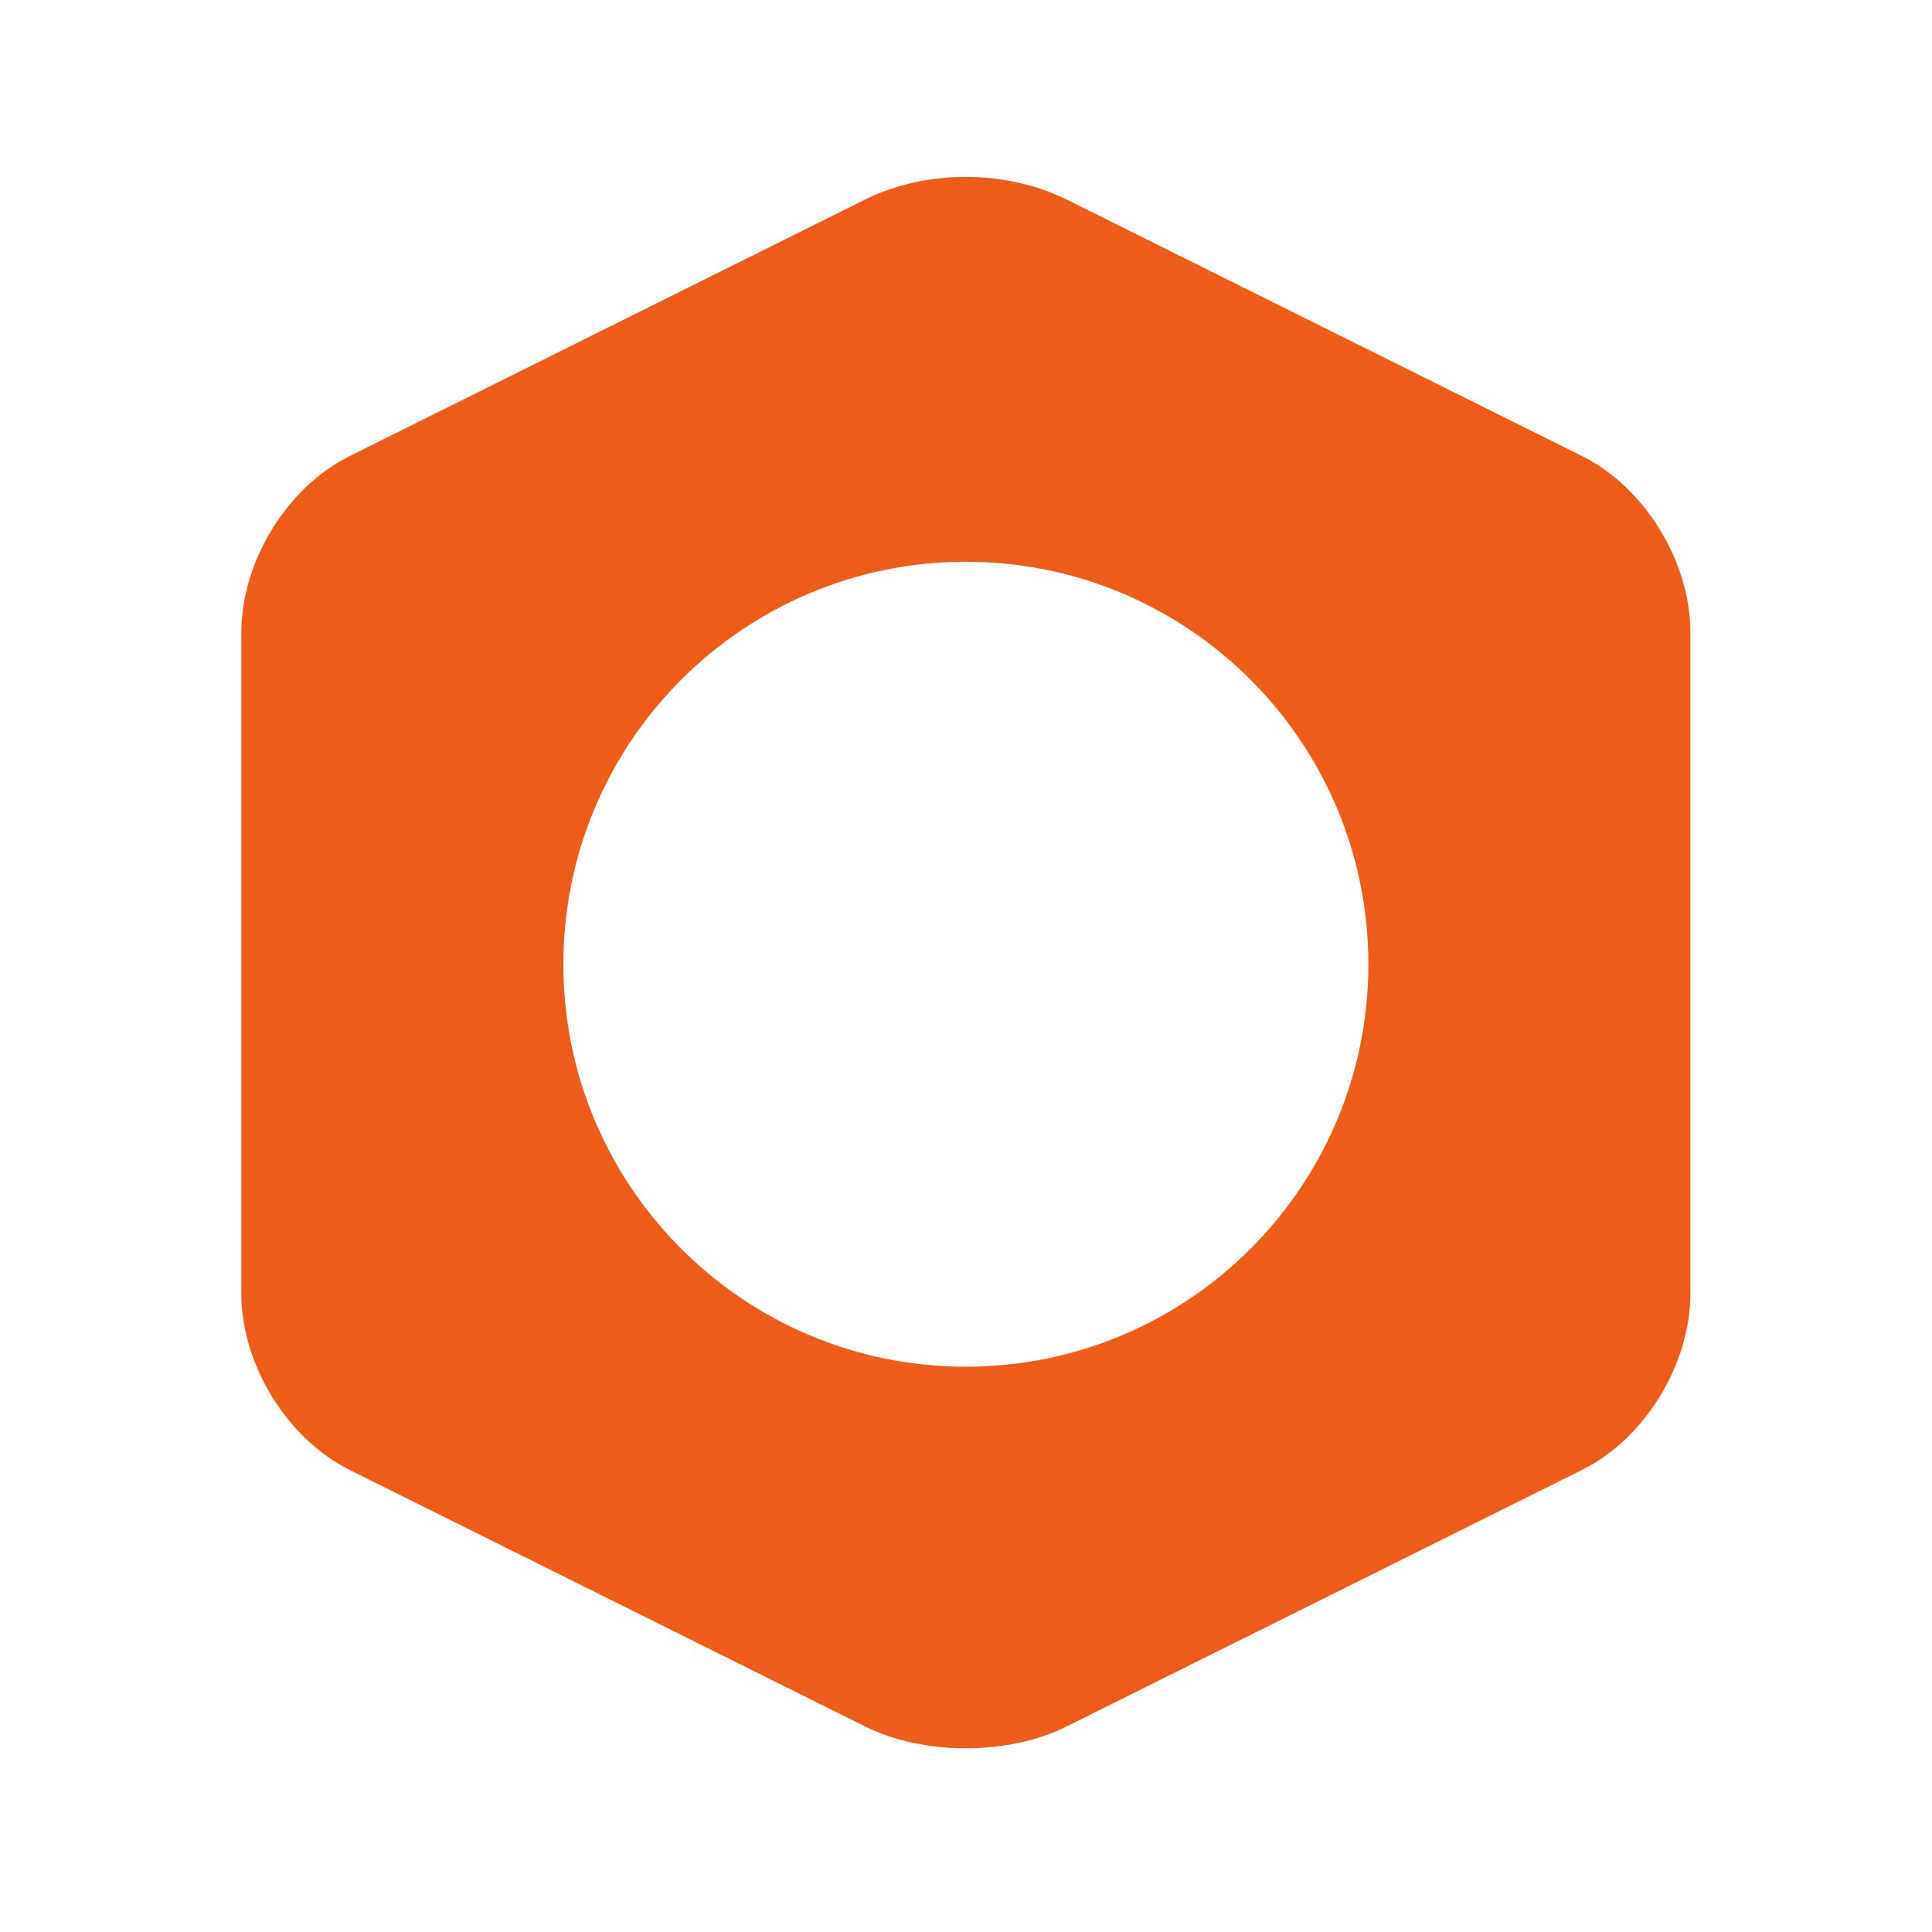 <svg width="55" height="55" viewBox="0 0 55 55" fill="none" xmlns="http://www.w3.org/2000/svg">
<path d="M27.496 5.035C26.481 5.035 25.461 5.265 24.632 5.679L9.951 12.985C8.161 13.879 6.871 15.996 6.871 17.997V36.832C6.871 38.833 8.161 40.95 9.951 41.844L24.632 49.15C26.288 49.977 28.704 49.977 30.361 49.15L45.041 41.844C46.831 40.95 48.121 38.833 48.121 36.832V17.997C48.121 15.996 46.831 13.879 45.041 12.985L30.361 5.679C29.531 5.265 28.511 5.035 27.496 5.035ZM27.496 15.992C33.824 15.992 38.955 21.123 38.955 27.45C38.955 33.778 33.824 38.908 27.496 38.908C21.169 38.908 16.038 33.778 16.038 27.45C16.038 21.123 21.169 15.992 27.496 15.992Z" fill="#ED5C18"/>
</svg>
